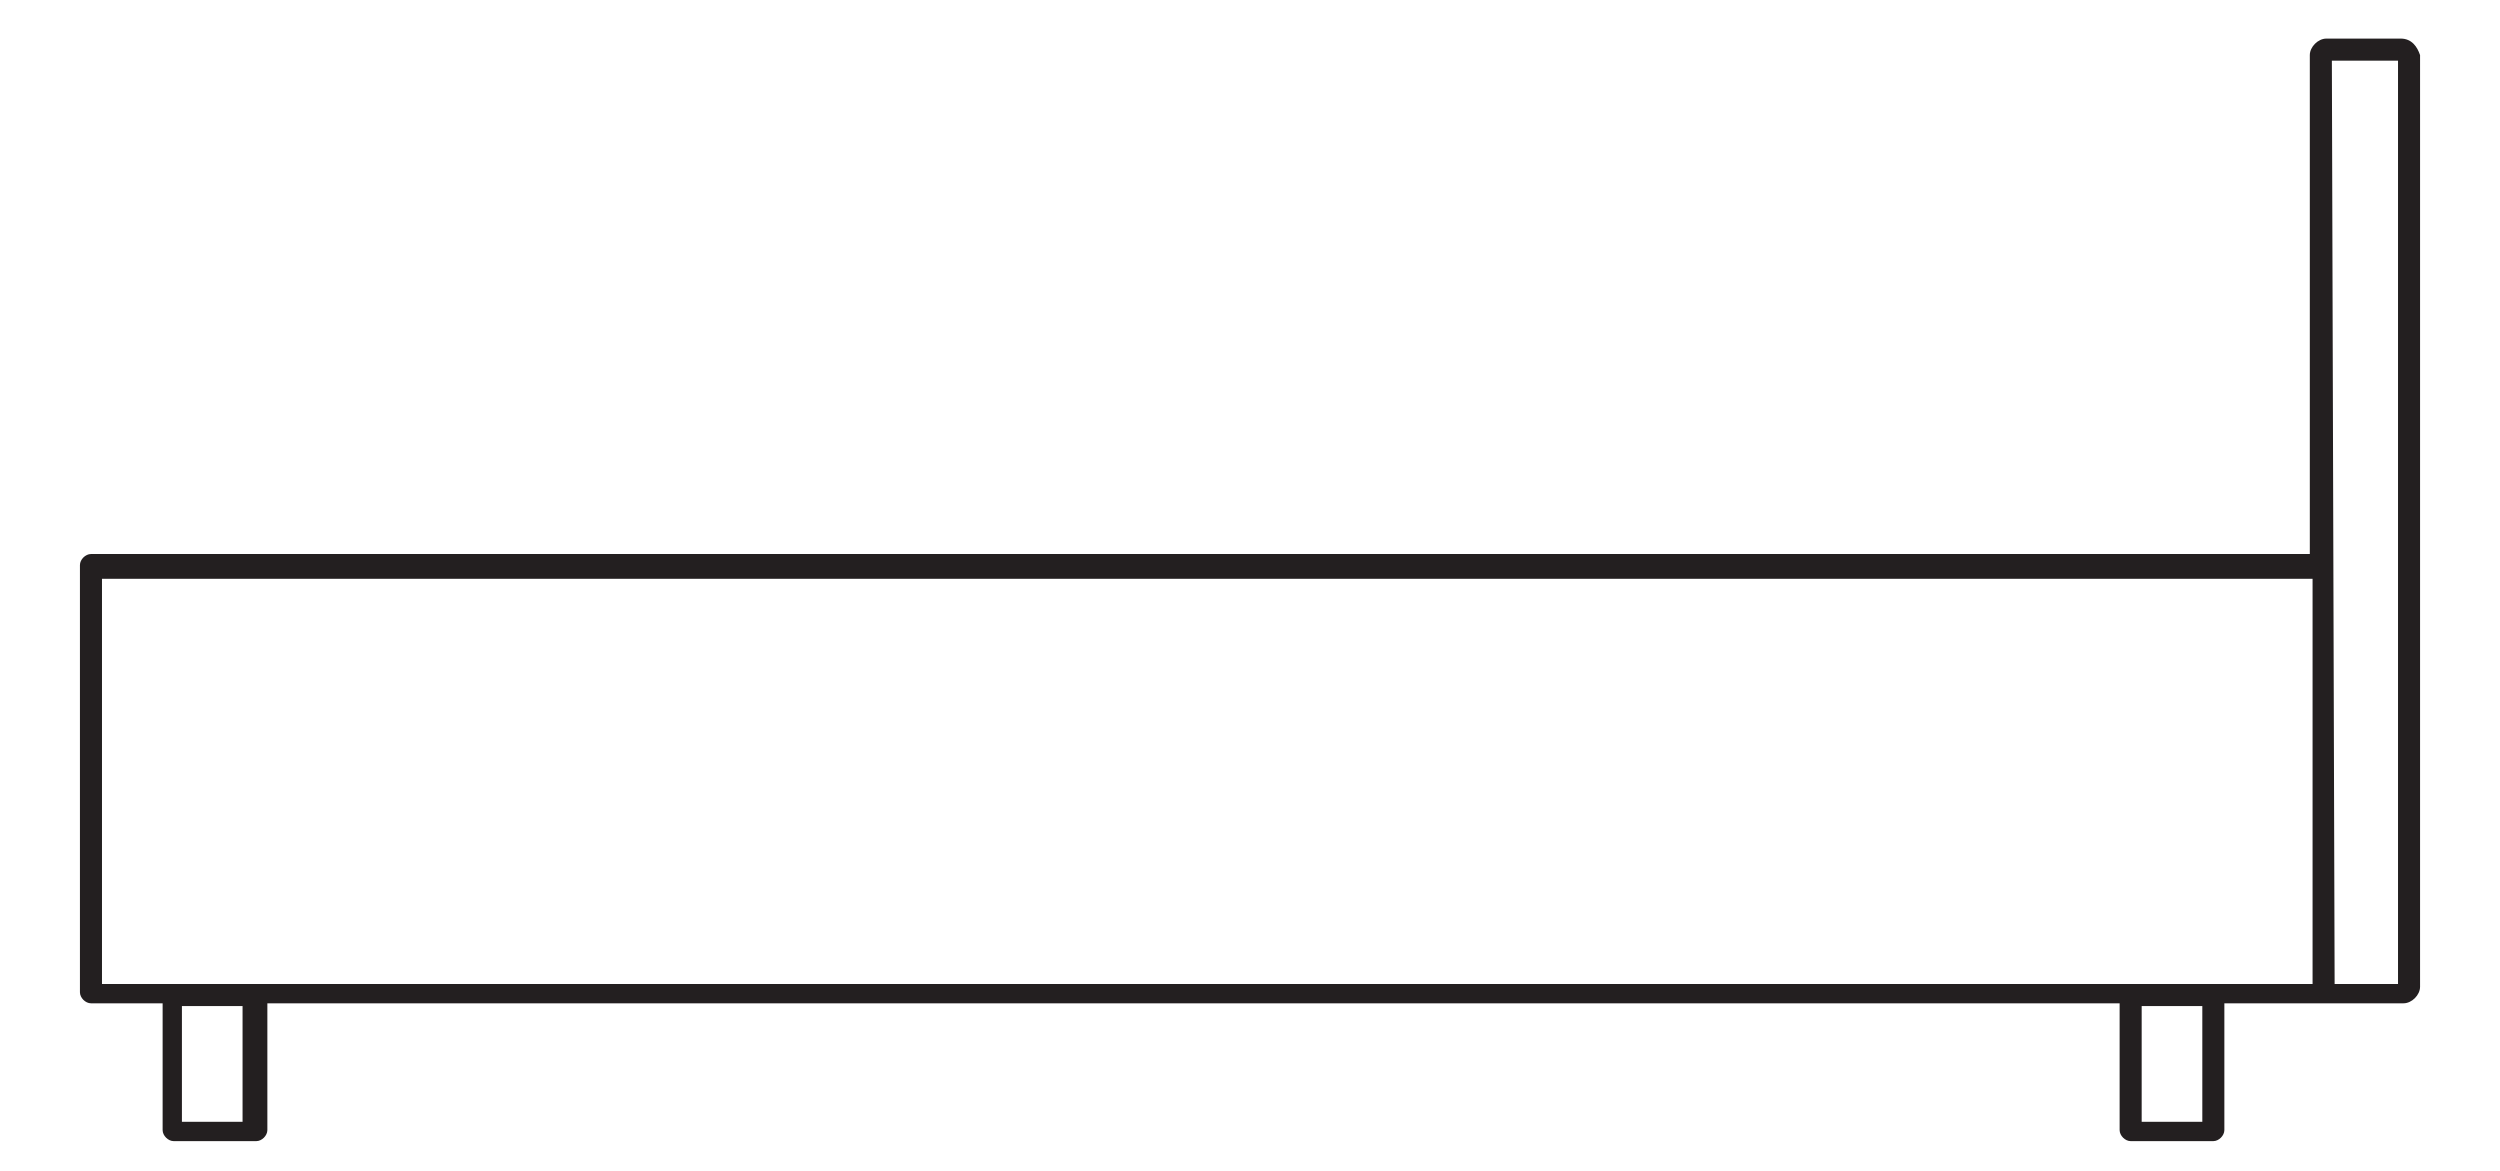 <?xml version="1.0" encoding="utf-8"?>
<!-- Generator: Adobe Illustrator 23.0.4, SVG Export Plug-In . SVG Version: 6.00 Build 0)  -->
<svg version="1.1" id="Layer_1" xmlns="http://www.w3.org/2000/svg" xmlns:xlink="http://www.w3.org/1999/xlink" x="0px" y="0px"
	 viewBox="0 0 90.7 42.5" style="enable-background:new 0 0 90.7 42.5;" xml:space="preserve">
<style type="text/css">
	.st0{fill:#231F20;}
</style>
<path class="st0" d="M87.1,1.4h-2.7c-0.3,0-0.6,0.3-0.6,0.6v18.1H3.3c-0.2,0-0.4,0.2-0.4,0.4c0,0,0,0.1,0,0.1c0,0,0,0.1,0,0.1v15.1
	c0,0,0,0.1,0,0.1c0,0,0,0.1,0,0.1c0,0.2,0.2,0.4,0.4,0.4h2.6v4.6c0,0.2,0.2,0.4,0.4,0.4h3c0.2,0,0.4-0.2,0.4-0.4v-4.6h67.2v4.6
	c0,0.2,0.2,0.4,0.4,0.4h3c0.2,0,0.4-0.2,0.4-0.4v-4.6l6.5,0c0.3,0,0.6-0.3,0.6-0.6V2C87.7,1.7,87.5,1.4,87.1,1.4z M8.9,40.7H6.6
	v-4.2h2.2V40.7z M79.9,40.7h-2.2v-4.2h2.2V40.7z M3.7,35.6V21h80.2v14.7H3.7z M87,35.7h-2.3L84.6,2.2H87V35.7z"/>
</svg>
